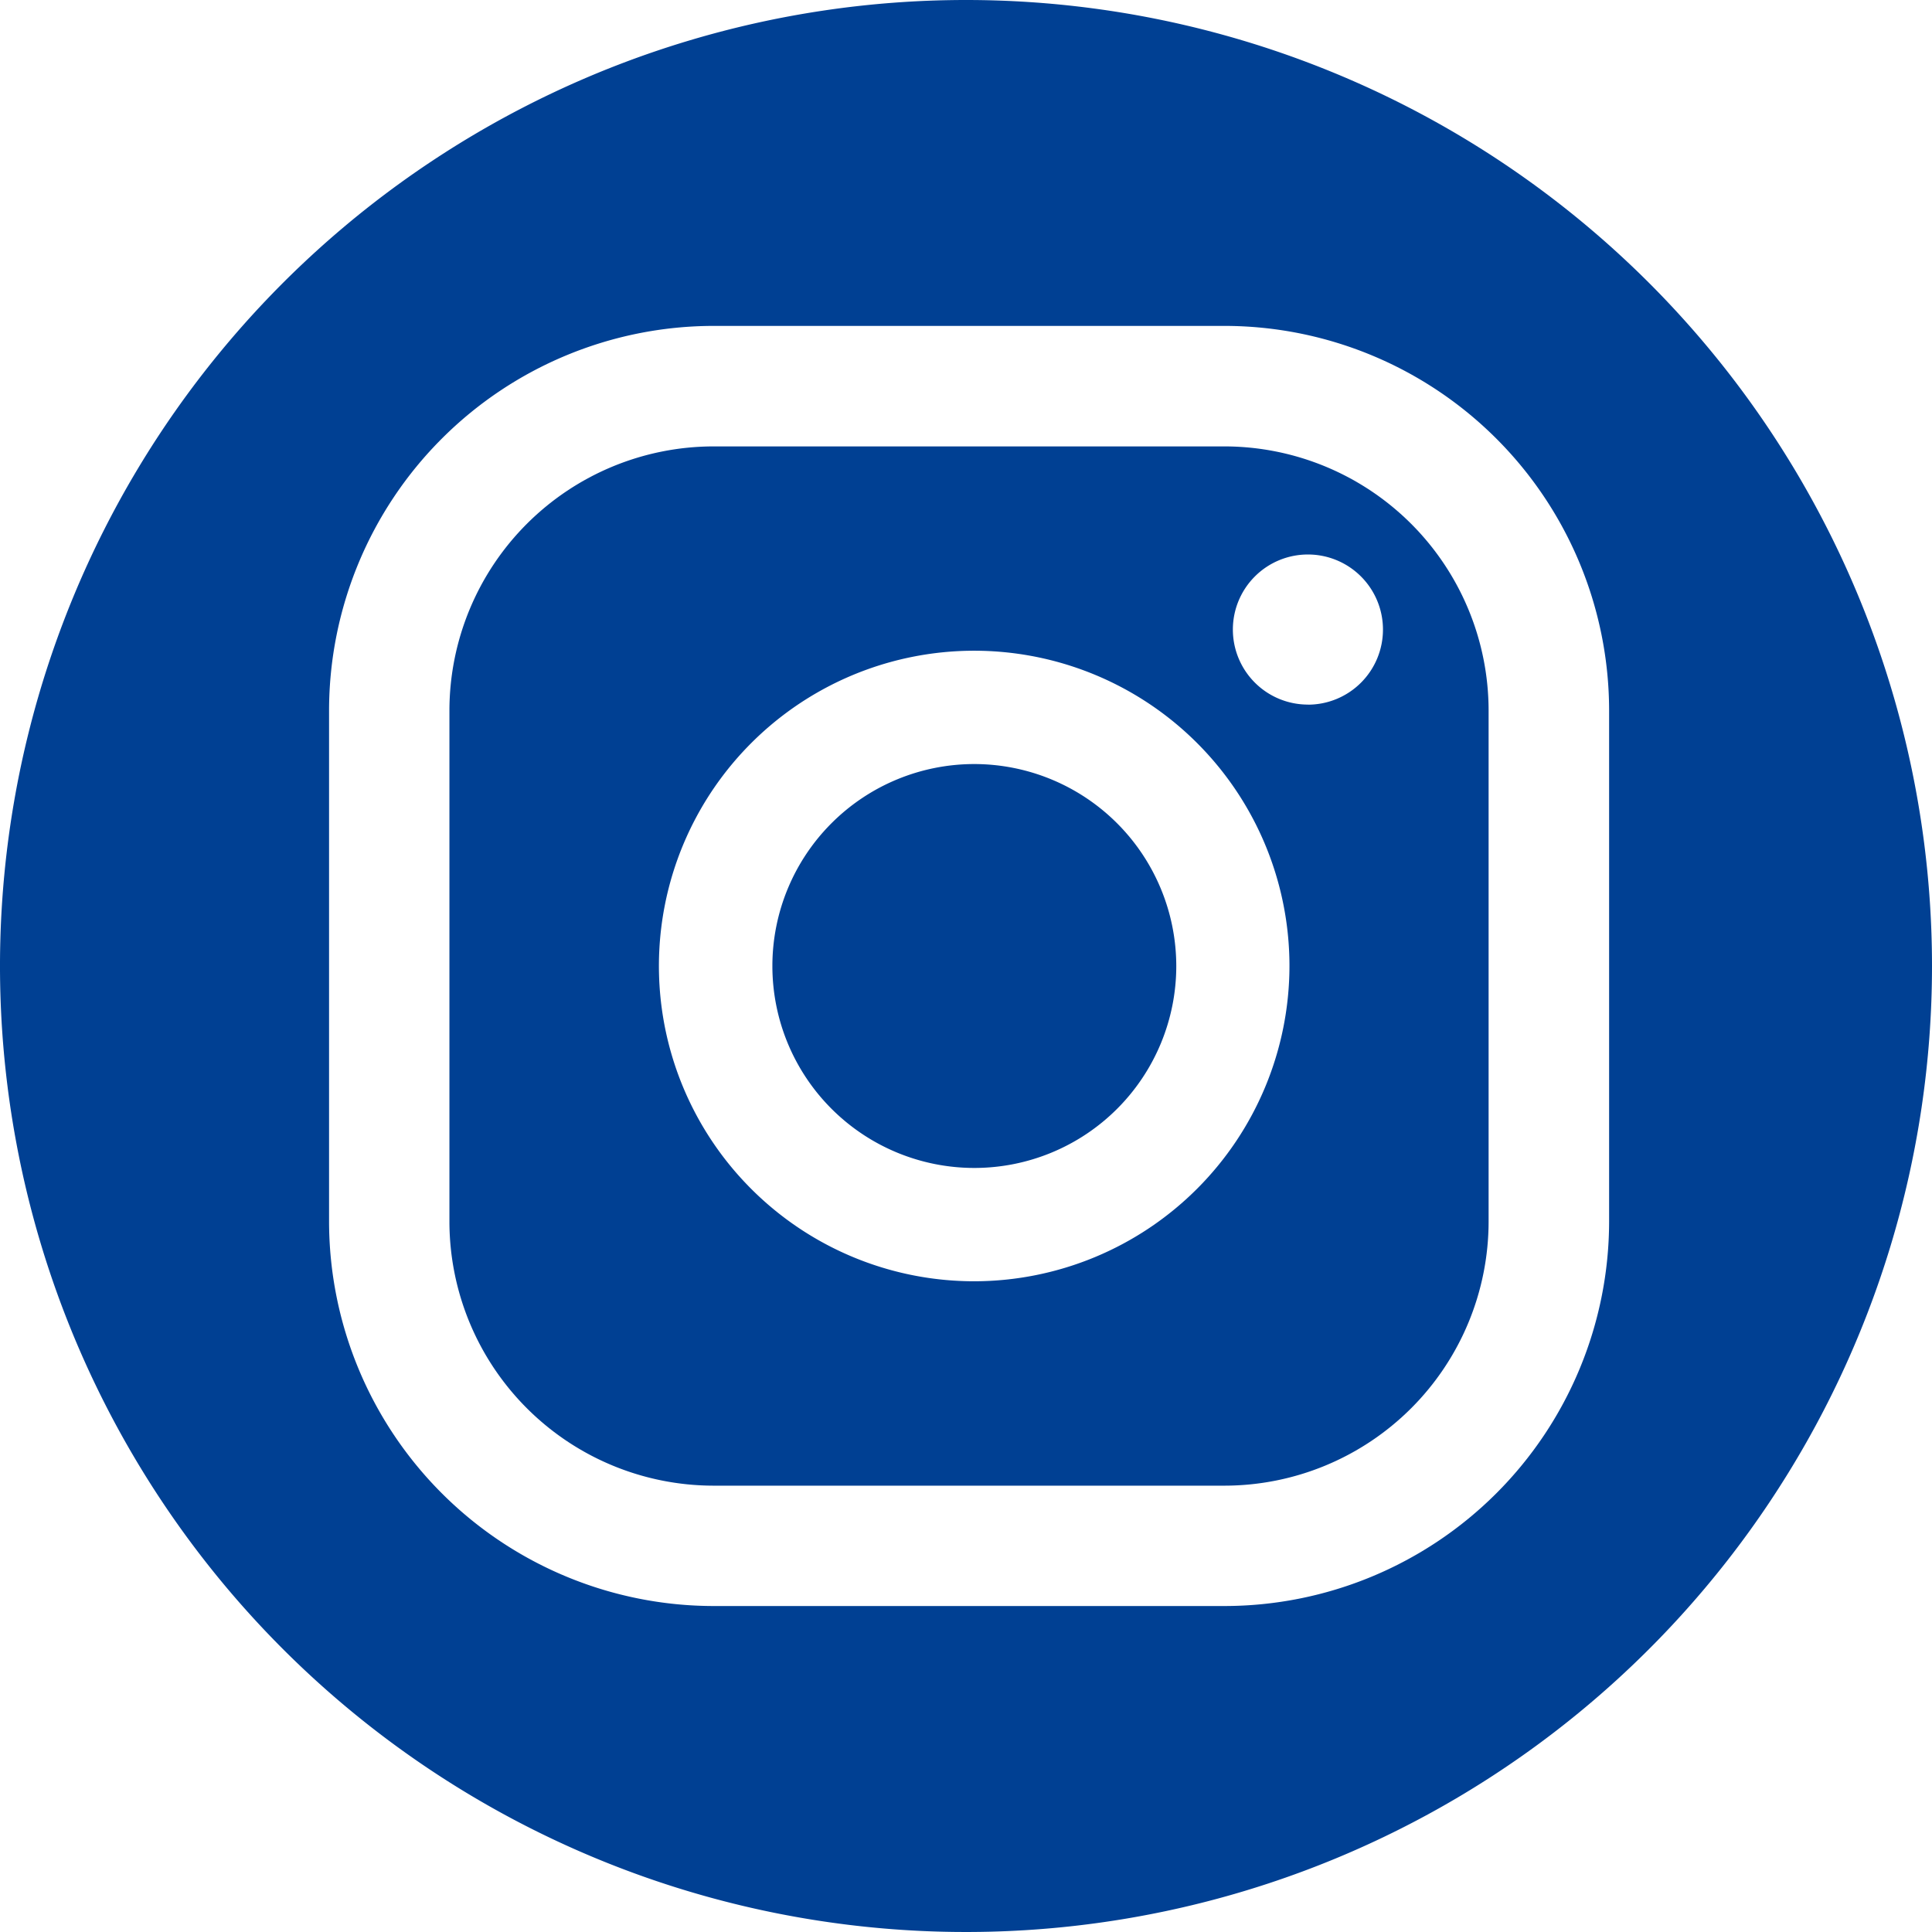 <svg id="グループ_230" data-name="グループ 230" xmlns="http://www.w3.org/2000/svg" width="26.902" height="26.902" viewBox="0 0 26.902 26.902">
  <path id="パス_21687" data-name="パス 21687" d="M328.018,292.458a2.812,2.812,0,1,0,2.812,2.812A2.815,2.815,0,0,0,328.018,292.458Z" transform="translate(-314.451 -281.819)" fill="#004093"/>
  <path id="パス_21688" data-name="パス 21688" d="M322.591,279.268h-7.116a3.681,3.681,0,0,0-3.677,3.677v7.117a3.681,3.681,0,0,0,3.677,3.677h7.116a3.681,3.681,0,0,0,3.677-3.677v-7.117A3.681,3.681,0,0,0,322.591,279.268Zm-3.485,11.625a4.39,4.39,0,1,1,4.389-4.39A4.395,4.395,0,0,1,319.107,290.893Zm4.646-8.03a1.045,1.045,0,1,1,1.045-1.045A1.045,1.045,0,0,1,323.752,282.864Z" transform="translate(-305.54 -273.052)" fill="#004093"/>
  <path id="パス_21689" data-name="パス 21689" d="M306.588,260.735a13.451,13.451,0,1,0,13.451,13.451A13.451,13.451,0,0,0,306.588,260.735Zm8.955,17.009a5.36,5.36,0,0,1-5.354,5.354h-7.116a5.36,5.36,0,0,1-5.354-5.354v-7.117a5.36,5.36,0,0,1,5.354-5.354h7.116a5.36,5.36,0,0,1,5.354,5.354Z" transform="translate(-293.137 -260.735)" fill="#004093"/>
</svg>
